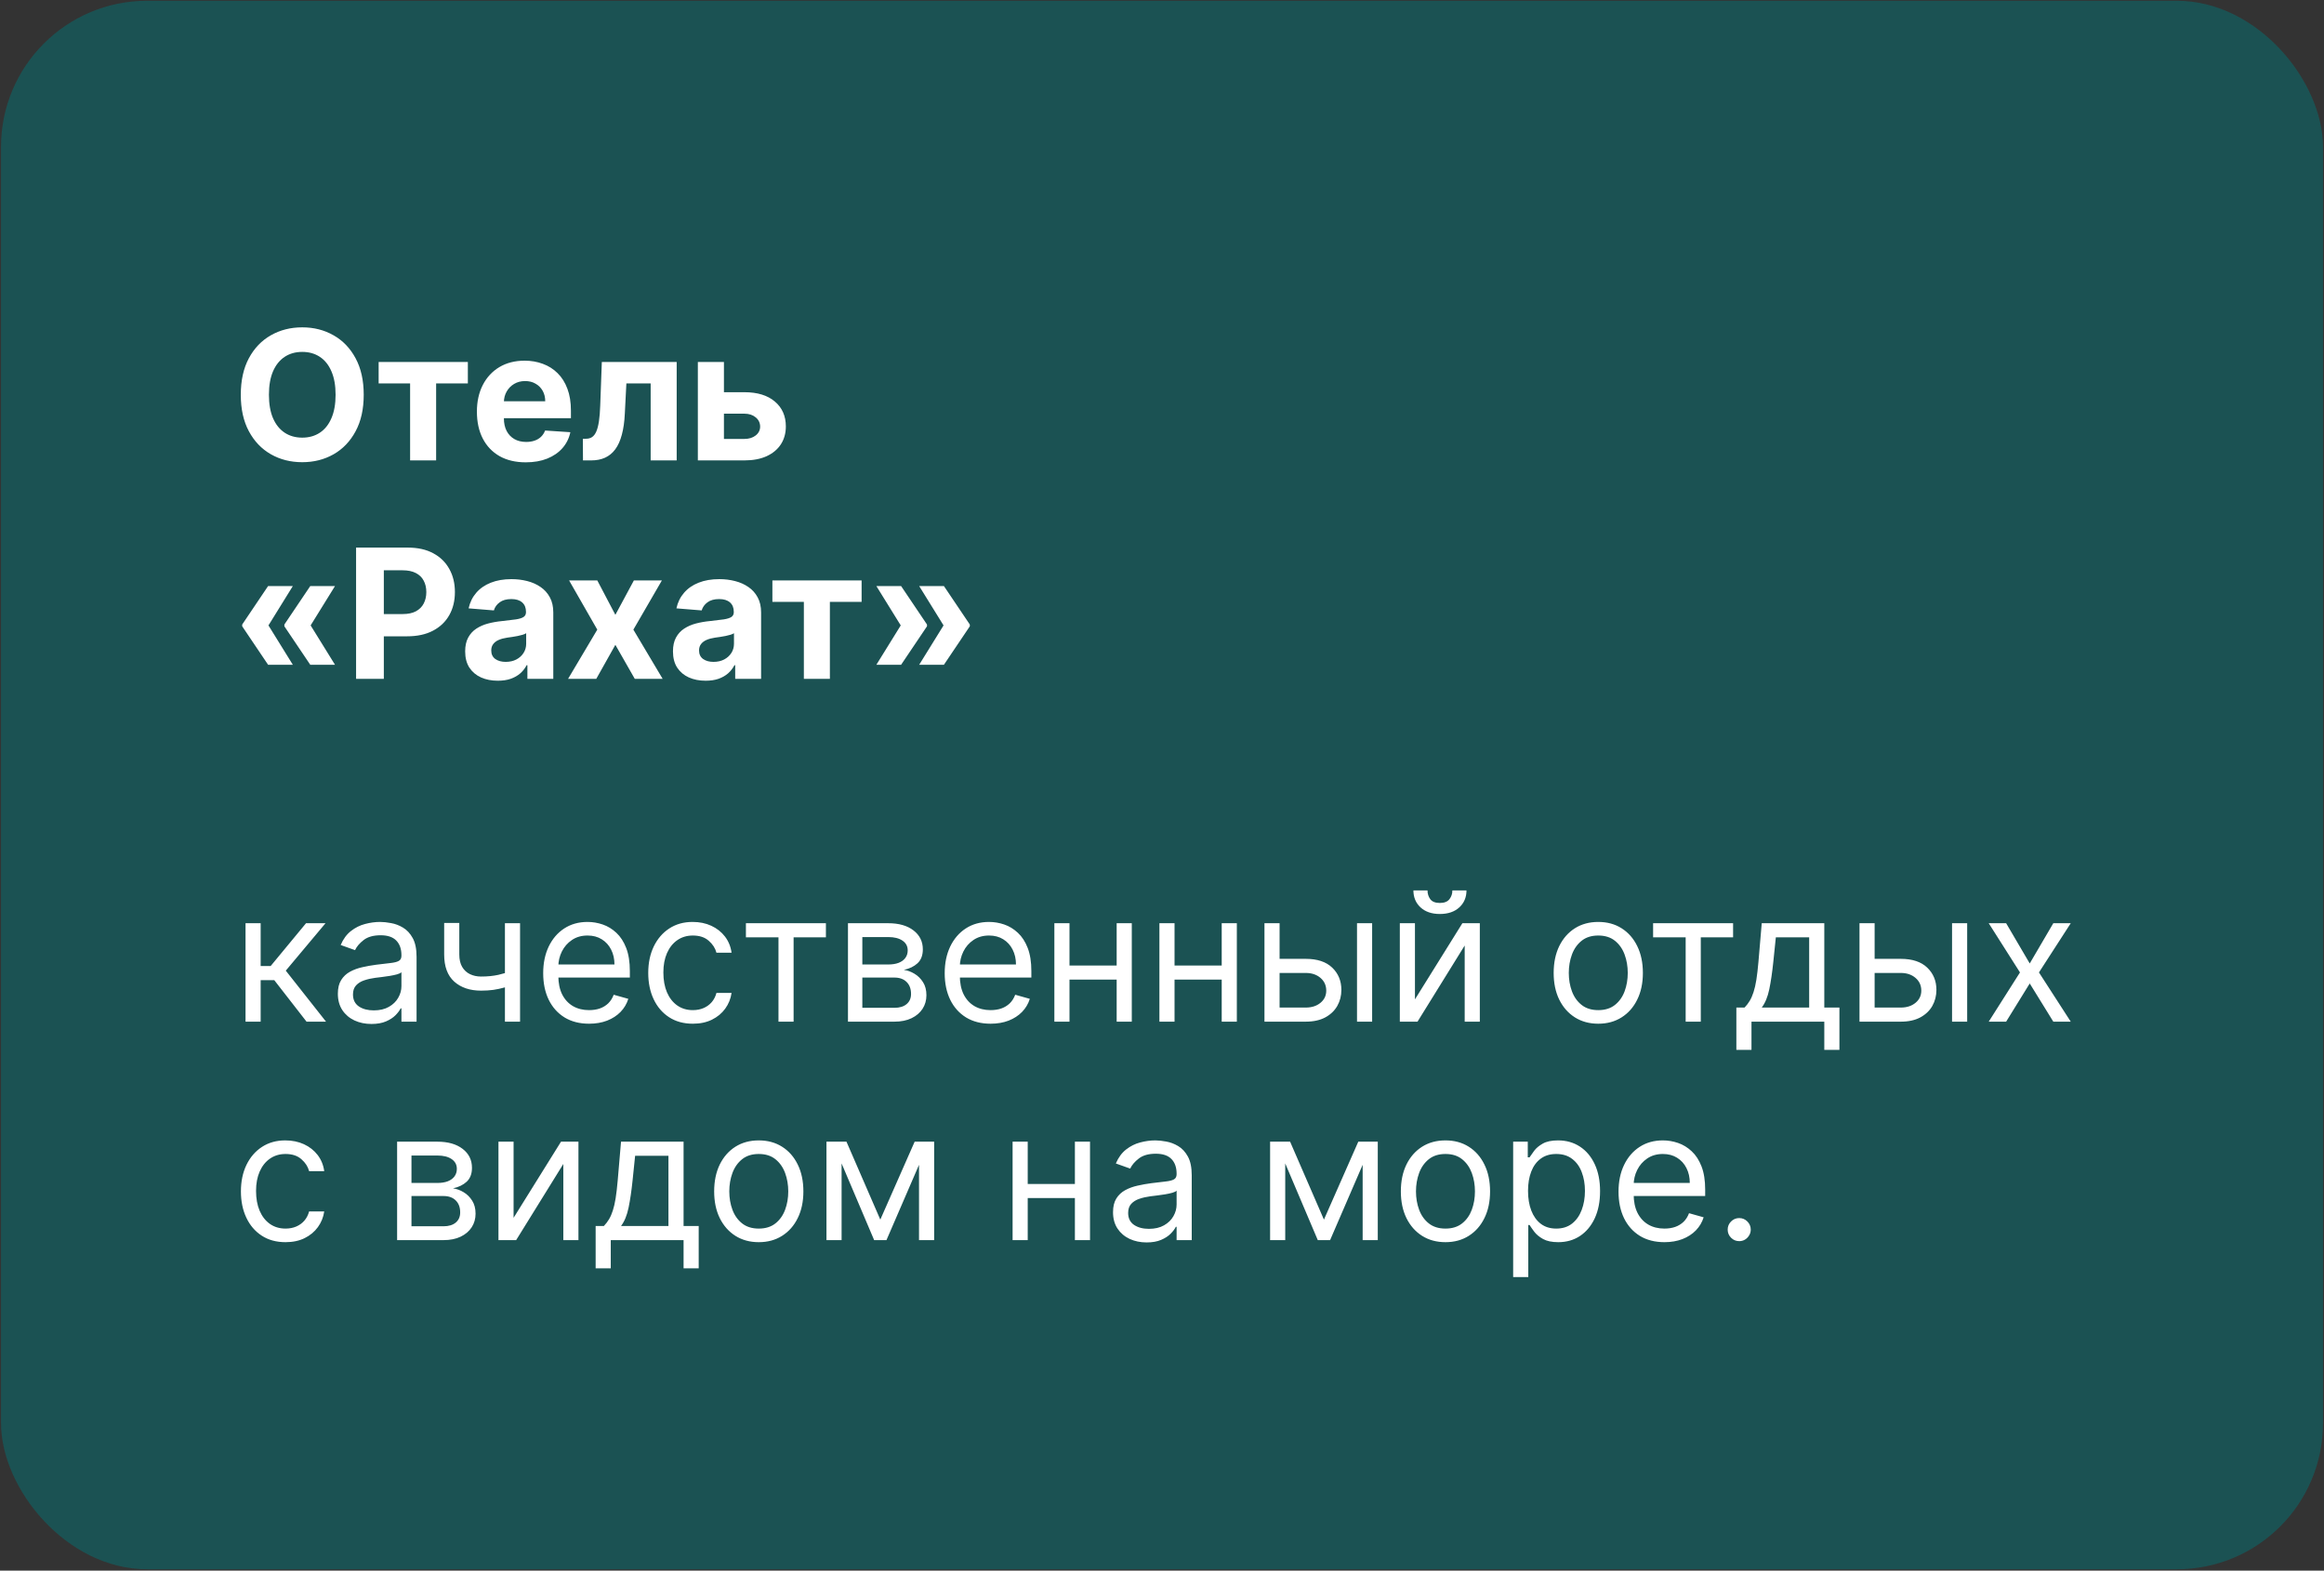 <?xml version="1.0" encoding="UTF-8"?> <svg xmlns="http://www.w3.org/2000/svg" width="1234" height="834" viewBox="0 0 1234 834" fill="none"><rect x="0" y="0" width="1234" height="834" fill="#333333" stroke="none"/><rect data-figma-bg-blur-radius="81.6501" x="0.547" y="0.416" width="1232.92" height="832.831" rx="77.568" fill="#0F6566" fill-opacity="0.64"></rect><path d="M130.374 542.491V490.218H138.405V512.951H143.714L162.5 490.218H172.846L151.746 515.401L173.118 542.491H162.772L145.62 520.438H138.405V542.491H130.374ZM197.23 543.716C193.917 543.716 190.911 543.092 188.211 541.844C185.511 540.574 183.367 538.747 181.779 536.365C180.191 533.96 179.397 531.056 179.397 527.653C179.397 524.658 179.987 522.23 181.167 520.37C182.346 518.487 183.923 517.012 185.897 515.946C187.871 514.879 190.049 514.085 192.431 513.564C194.836 513.019 197.252 512.588 199.68 512.27C202.856 511.862 205.431 511.556 207.405 511.351C209.402 511.125 210.854 510.75 211.761 510.228C212.692 509.707 213.157 508.799 213.157 507.506V507.234C213.157 503.876 212.238 501.267 210.4 499.406C208.585 497.546 205.828 496.616 202.13 496.616C198.296 496.616 195.29 497.455 193.112 499.134C190.934 500.813 189.402 502.605 188.517 504.511L180.894 501.788C182.256 498.612 184.071 496.139 186.339 494.37C188.631 492.577 191.127 491.329 193.826 490.626C196.549 489.9 199.226 489.537 201.858 489.537C203.537 489.537 205.465 489.741 207.643 490.15C209.844 490.535 211.966 491.341 214.007 492.566C216.072 493.791 217.785 495.64 219.146 498.113C220.508 500.586 221.188 503.898 221.188 508.05V542.491H213.157V535.412H212.748C212.204 536.546 211.296 537.76 210.026 539.053C208.755 540.347 207.065 541.447 204.955 542.355C202.845 543.262 200.27 543.716 197.23 543.716ZM198.455 536.501C201.631 536.501 204.308 535.877 206.486 534.629C208.687 533.381 210.343 531.771 211.455 529.797C212.589 527.823 213.157 525.747 213.157 523.569V516.218C212.816 516.626 212.068 517.001 210.911 517.341C209.776 517.659 208.46 517.942 206.963 518.192C205.488 518.419 204.047 518.623 202.641 518.804C201.257 518.963 200.134 519.099 199.272 519.213C197.184 519.485 195.233 519.928 193.418 520.54C191.626 521.13 190.174 522.026 189.062 523.229C187.973 524.408 187.428 526.019 187.428 528.061C187.428 530.852 188.461 532.962 190.525 534.391C192.613 535.798 195.256 536.501 198.455 536.501ZM276.141 490.218V542.491H268.11V490.218H276.141ZM273.01 515.129V522.616C271.195 523.297 269.392 523.898 267.599 524.42C265.807 524.919 263.924 525.316 261.95 525.611C259.976 525.883 257.809 526.019 255.45 526.019C249.528 526.019 244.775 524.42 241.19 521.221C237.628 518.022 235.847 513.223 235.847 506.825V490.081H243.879V506.825C243.879 509.502 244.389 511.703 245.41 513.427C246.431 515.152 247.815 516.434 249.562 517.273C251.309 518.112 253.272 518.532 255.45 518.532C258.853 518.532 261.927 518.226 264.673 517.613C267.44 516.978 270.22 516.15 273.01 515.129ZM312.794 543.58C307.757 543.58 303.412 542.468 299.76 540.245C296.129 537.999 293.327 534.868 291.354 530.852C289.402 526.813 288.427 522.117 288.427 516.763C288.427 511.408 289.402 506.689 291.354 502.605C293.327 498.499 296.073 495.3 299.589 493.008C303.129 490.694 307.258 489.537 311.977 489.537C314.7 489.537 317.388 489.991 320.043 490.898C322.697 491.806 325.113 493.28 327.291 495.322C329.469 497.342 331.205 500.019 332.498 503.354C333.791 506.689 334.438 510.796 334.438 515.674V519.077H294.144V512.134H326.27C326.27 509.185 325.681 506.553 324.501 504.239C323.344 501.925 321.687 500.098 319.532 498.76C317.399 497.421 314.881 496.752 311.977 496.752C308.778 496.752 306.01 497.546 303.673 499.134C301.359 500.699 299.578 502.741 298.33 505.26C297.082 507.778 296.458 510.478 296.458 513.359V517.988C296.458 521.935 297.139 525.282 298.5 528.027C299.884 530.75 301.801 532.826 304.252 534.255C306.702 535.662 309.549 536.365 312.794 536.365C314.904 536.365 316.81 536.07 318.511 535.48C320.235 534.868 321.721 533.96 322.969 532.758C324.217 531.532 325.181 530.012 325.862 528.197L333.621 530.375C332.805 533.007 331.432 535.321 329.503 537.318C327.575 539.292 325.193 540.834 322.357 541.946C319.521 543.035 316.333 543.58 312.794 543.58ZM367.892 543.58C362.991 543.58 358.771 542.423 355.232 540.108C351.692 537.794 348.97 534.607 347.064 530.545C345.158 526.484 344.205 521.845 344.205 516.626C344.205 511.317 345.181 506.632 347.132 502.571C349.106 498.487 351.851 495.3 355.368 493.008C358.907 490.694 363.036 489.537 367.755 489.537C371.431 489.537 374.743 490.218 377.693 491.579C380.642 492.94 383.058 494.846 384.942 497.296C386.825 499.747 387.993 502.605 388.447 505.872H380.415C379.803 503.49 378.441 501.38 376.331 499.542C374.244 497.682 371.431 496.752 367.892 496.752C364.761 496.752 362.015 497.569 359.656 499.202C357.319 500.813 355.493 503.093 354.177 506.042C352.883 508.969 352.237 512.406 352.237 516.354C352.237 520.393 352.872 523.909 354.143 526.904C355.436 529.899 357.251 532.224 359.588 533.881C361.947 535.537 364.715 536.365 367.892 536.365C369.979 536.365 371.873 536.002 373.575 535.276C375.276 534.55 376.717 533.506 377.897 532.145C379.077 530.784 379.916 529.15 380.415 527.244H388.447C387.993 530.33 386.87 533.109 385.078 535.582C383.308 538.033 380.96 539.984 378.033 541.436C375.129 542.865 371.748 543.58 367.892 543.58ZM396.07 497.705V490.218H438.542V497.705H421.39V542.491H413.358V497.705H396.07ZM450.257 542.491V490.218H471.63C477.256 490.218 481.726 491.488 485.038 494.029C488.351 496.57 490.007 499.928 490.007 504.103C490.007 507.279 489.065 509.741 487.182 511.488C485.299 513.212 482.883 514.38 479.933 514.993C481.862 515.265 483.734 515.946 485.549 517.035C487.386 518.124 488.906 519.621 490.109 521.527C491.311 523.41 491.913 525.724 491.913 528.47C491.913 531.147 491.232 533.54 489.871 535.65C488.509 537.76 486.558 539.428 484.017 540.653C481.476 541.878 478.436 542.491 474.897 542.491H450.257ZM457.881 535.14H474.897C477.665 535.14 479.831 534.482 481.397 533.166C482.962 531.85 483.745 530.058 483.745 527.789C483.745 525.089 482.962 522.968 481.397 521.425C479.831 519.859 477.665 519.077 474.897 519.077H457.881V535.14ZM457.881 512.134H471.63C473.785 512.134 475.634 511.839 477.177 511.249C478.72 510.637 479.899 509.775 480.716 508.663C481.556 507.529 481.975 506.19 481.975 504.647C481.975 502.446 481.056 500.722 479.219 499.474C477.381 498.204 474.851 497.569 471.63 497.569H457.881V512.134ZM525.987 543.58C520.95 543.58 516.606 542.468 512.953 540.245C509.323 537.999 506.521 534.868 504.547 530.852C502.596 526.813 501.62 522.117 501.62 516.763C501.62 511.408 502.596 506.689 504.547 502.605C506.521 498.499 509.266 495.3 512.783 493.008C516.322 490.694 520.451 489.537 525.17 489.537C527.893 489.537 530.581 489.991 533.236 490.898C535.89 491.806 538.307 493.28 540.485 495.322C542.663 497.342 544.398 500.019 545.692 503.354C546.985 506.689 547.631 510.796 547.631 515.674V519.077H507.338V512.134H539.464C539.464 509.185 538.874 506.553 537.694 504.239C536.537 501.925 534.881 500.098 532.725 498.76C530.593 497.421 528.074 496.752 525.17 496.752C521.971 496.752 519.203 497.546 516.867 499.134C514.552 500.699 512.771 502.741 511.523 505.26C510.276 507.778 509.652 510.478 509.652 513.359V517.988C509.652 521.935 510.332 525.282 511.694 528.027C513.078 530.75 514.995 532.826 517.445 534.255C519.895 535.662 522.743 536.365 525.987 536.365C528.097 536.365 530.003 536.07 531.704 535.48C533.429 534.868 534.915 533.96 536.163 532.758C537.41 531.532 538.375 530.012 539.055 528.197L546.815 530.375C545.998 533.007 544.625 535.321 542.697 537.318C540.768 539.292 538.386 540.834 535.55 541.946C532.714 543.035 529.526 543.58 525.987 543.58ZM594.834 512.679V520.166H565.975V512.679H594.834ZM567.88 490.218V542.491H559.849V490.218H567.88ZM600.96 490.218V542.491H592.928V490.218H600.96ZM650.612 512.679V520.166H621.753V512.679H650.612ZM623.659 490.218V542.491H615.627V490.218H623.659ZM656.738 490.218V542.491H648.706V490.218H656.738ZM678.348 509.139H693.322C699.448 509.139 704.133 510.694 707.378 513.802C710.622 516.91 712.244 520.846 712.244 525.611C712.244 528.742 711.518 531.589 710.066 534.153C708.614 536.694 706.481 538.725 703.668 540.245C700.855 541.742 697.406 542.491 693.322 542.491H671.406V490.218H679.437V535.004H693.322C696.499 535.004 699.108 534.164 701.15 532.485C703.192 530.806 704.213 528.651 704.213 526.019C704.213 523.251 703.192 520.994 701.15 519.247C699.108 517.5 696.499 516.626 693.322 516.626H678.348V509.139ZM720.548 542.491V490.218H728.579V542.491H720.548ZM751.313 530.648L776.496 490.218H785.753V542.491H777.722V502.061L752.674 542.491H743.281V490.218H751.313V530.648ZM771.187 472.793H778.675C778.675 476.469 777.404 479.475 774.863 481.812C772.322 484.149 768.873 485.317 764.517 485.317C760.229 485.317 756.815 484.149 754.274 481.812C751.755 479.475 750.496 476.469 750.496 472.793H757.983C757.983 474.563 758.471 476.117 759.446 477.456C760.445 478.794 762.135 479.463 764.517 479.463C766.899 479.463 768.601 478.794 769.622 477.456C770.666 476.117 771.187 474.563 771.187 472.793ZM848.653 543.58C843.934 543.58 839.793 542.457 836.231 540.211C832.692 537.964 829.924 534.822 827.927 530.784C825.953 526.745 824.966 522.026 824.966 516.626C824.966 511.181 825.953 506.428 827.927 502.367C829.924 498.306 832.692 495.152 836.231 492.906C839.793 490.66 843.934 489.537 848.653 489.537C853.372 489.537 857.501 490.66 861.04 492.906C864.602 495.152 867.37 498.306 869.344 502.367C871.341 506.428 872.339 511.181 872.339 516.626C872.339 522.026 871.341 526.745 869.344 530.784C867.37 534.822 864.602 537.964 861.04 540.211C857.501 542.457 853.372 543.58 848.653 543.58ZM848.653 536.365C852.237 536.365 855.187 535.446 857.501 533.608C859.815 531.771 861.528 529.354 862.64 526.36C863.752 523.365 864.307 520.12 864.307 516.626C864.307 513.132 863.752 509.877 862.64 506.859C861.528 503.842 859.815 501.403 857.501 499.542C855.187 497.682 852.237 496.752 848.653 496.752C845.068 496.752 842.119 497.682 839.804 499.542C837.49 501.403 835.777 503.842 834.666 506.859C833.554 509.877 832.998 513.132 832.998 516.626C832.998 520.12 833.554 523.365 834.666 526.36C835.777 529.354 837.49 531.771 839.804 533.608C842.119 535.446 845.068 536.365 848.653 536.365ZM877.767 497.705V490.218H920.239V497.705H903.087V542.491H895.055V497.705H877.767ZM921.975 557.465V535.004H926.331C927.397 533.892 928.316 532.69 929.087 531.396C929.859 530.103 930.528 528.572 931.095 526.802C931.685 525.01 932.184 522.832 932.593 520.268C933.001 517.681 933.364 514.562 933.682 510.909L935.451 490.218H968.666V535.004H976.698V557.465H968.666V542.491H930.006V557.465H921.975ZM935.451 535.004H960.635V497.705H942.938L941.577 510.909C941.01 516.377 940.307 521.153 939.467 525.237C938.628 529.32 937.289 532.576 935.451 535.004ZM994.301 509.139H1009.28C1015.4 509.139 1020.09 510.694 1023.33 513.802C1026.57 516.91 1028.2 520.846 1028.2 525.611C1028.2 528.742 1027.47 531.589 1026.02 534.153C1024.57 536.694 1022.43 538.725 1019.62 540.245C1016.81 541.742 1013.36 542.491 1009.28 542.491H987.359V490.218H995.39V535.004H1009.28C1012.45 535.004 1015.06 534.164 1017.1 532.485C1019.14 530.806 1020.17 528.651 1020.17 526.019C1020.17 523.251 1019.14 520.994 1017.1 519.247C1015.06 517.5 1012.45 516.626 1009.28 516.626H994.301V509.139ZM1036.5 542.491V490.218H1044.53V542.491H1036.5ZM1065.22 490.218L1077.75 511.59L1090.27 490.218H1099.53L1082.65 516.354L1099.53 542.491H1090.27L1077.75 522.208L1065.22 542.491H1055.97L1072.57 516.354L1055.97 490.218H1065.22ZM151.61 659.58C146.709 659.58 142.489 658.423 138.95 656.108C135.411 653.794 132.688 650.607 130.782 646.545C128.876 642.484 127.924 637.845 127.924 632.626C127.924 627.317 128.899 622.632 130.85 618.571C132.824 614.487 135.569 611.3 139.086 609.008C142.625 606.694 146.755 605.537 151.474 605.537C155.149 605.537 158.462 606.218 161.411 607.579C164.36 608.94 166.777 610.846 168.66 613.296C170.543 615.747 171.711 618.605 172.165 621.872H164.134C163.521 619.49 162.16 617.38 160.05 615.542C157.962 613.682 155.149 612.752 151.61 612.752C148.479 612.752 145.734 613.569 143.374 615.202C141.037 616.813 139.211 619.093 137.895 622.042C136.602 624.969 135.955 628.406 135.955 632.354C135.955 636.393 136.59 639.909 137.861 642.904C139.154 645.899 140.969 648.224 143.306 649.881C145.666 651.537 148.433 652.365 151.61 652.365C153.697 652.365 155.592 652.002 157.293 651.276C158.995 650.55 160.435 649.506 161.615 648.145C162.795 646.784 163.634 645.15 164.134 643.244H172.165C171.711 646.33 170.588 649.109 168.796 651.582C167.026 654.033 164.678 655.984 161.751 657.436C158.847 658.865 155.467 659.58 151.61 659.58ZM210.859 658.491V606.218H232.232C237.858 606.218 242.328 607.488 245.64 610.029C248.953 612.57 250.609 615.928 250.609 620.103C250.609 623.279 249.667 625.741 247.784 627.488C245.901 629.212 243.485 630.38 240.535 630.993C242.464 631.265 244.336 631.946 246.151 633.035C247.988 634.124 249.508 635.621 250.711 637.527C251.913 639.41 252.515 641.724 252.515 644.47C252.515 647.147 251.834 649.54 250.473 651.65C249.111 653.76 247.16 655.428 244.619 656.653C242.078 657.878 239.038 658.491 235.499 658.491H210.859ZM218.483 651.14H235.499C238.267 651.14 240.433 650.482 241.999 649.166C243.564 647.85 244.347 646.058 244.347 643.789C244.347 641.089 243.564 638.968 241.999 637.425C240.433 635.859 238.267 635.077 235.499 635.077H218.483V651.14ZM218.483 628.134H232.232C234.387 628.134 236.236 627.839 237.779 627.249C239.322 626.637 240.501 625.775 241.318 624.663C242.158 623.529 242.577 622.19 242.577 620.647C242.577 618.446 241.658 616.722 239.821 615.474C237.983 614.204 235.453 613.569 232.232 613.569H218.483V628.134ZM272.704 646.648L297.888 606.218H307.144V658.491H299.113V618.061L274.065 658.491H264.673V606.218H272.704V646.648ZM316.274 673.465V651.004H320.63C321.696 649.892 322.615 648.69 323.386 647.396C324.158 646.103 324.827 644.572 325.394 642.802C325.984 641.01 326.483 638.832 326.892 636.268C327.3 633.681 327.663 630.562 327.981 626.909L329.75 606.218H362.965V651.004H370.997V673.465H362.965V658.491H324.305V673.465H316.274ZM329.75 651.004H354.934V613.705H337.237L335.876 626.909C335.309 632.377 334.605 637.153 333.766 641.237C332.927 645.32 331.588 648.576 329.75 651.004ZM402.893 659.58C398.174 659.58 394.034 658.457 390.472 656.211C386.932 653.964 384.164 650.822 382.168 646.784C380.194 642.745 379.207 638.026 379.207 632.626C379.207 627.181 380.194 622.428 382.168 618.367C384.164 614.306 386.932 611.152 390.472 608.906C394.034 606.66 398.174 605.537 402.893 605.537C407.613 605.537 411.742 606.66 415.281 608.906C418.843 611.152 421.611 614.306 423.585 618.367C425.581 622.428 426.58 627.181 426.58 632.626C426.58 638.026 425.581 642.745 423.585 646.784C421.611 650.822 418.843 653.964 415.281 656.211C411.742 658.457 407.613 659.58 402.893 659.58ZM402.893 652.365C406.478 652.365 409.428 651.446 411.742 649.608C414.056 647.771 415.769 645.354 416.881 642.36C417.992 639.365 418.548 636.12 418.548 632.626C418.548 629.132 417.992 625.877 416.881 622.859C415.769 619.842 414.056 617.403 411.742 615.542C409.428 613.682 406.478 612.752 402.893 612.752C399.309 612.752 396.359 613.682 394.045 615.542C391.731 617.403 390.018 619.842 388.906 622.859C387.795 625.877 387.239 629.132 387.239 632.626C387.239 636.12 387.795 639.365 388.906 642.36C390.018 645.354 391.731 647.771 394.045 649.608C396.359 651.446 399.309 652.365 402.893 652.365ZM467.427 647.6L485.668 606.218H493.291L470.694 658.491H464.159L441.971 606.218H449.458L467.427 647.6ZM446.871 606.218V658.491H438.84V606.218H446.871ZM487.982 658.491V606.218H496.013V658.491H487.982ZM572.653 628.679V636.166H543.794V628.679H572.653ZM545.7 606.218V658.491H537.669V606.218H545.7ZM578.779 606.218V658.491H570.748V606.218H578.779ZM608.829 659.716C605.517 659.716 602.511 659.092 599.811 657.844C597.111 656.574 594.967 654.747 593.379 652.365C591.791 649.96 590.997 647.056 590.997 643.653C590.997 640.658 591.587 638.23 592.766 636.37C593.946 634.487 595.523 633.012 597.497 631.946C599.471 630.879 601.649 630.085 604.031 629.564C606.436 629.019 608.852 628.588 611.28 628.27C614.456 627.862 617.031 627.556 619.005 627.351C621.002 627.125 622.454 626.75 623.361 626.228C624.291 625.707 624.756 624.799 624.756 623.506V623.234C624.756 619.876 623.838 617.267 622 615.406C620.185 613.546 617.428 612.616 613.73 612.616C609.896 612.616 606.89 613.455 604.712 615.134C602.533 616.813 601.002 618.605 600.117 620.511L592.494 617.788C593.855 614.612 595.67 612.139 597.939 610.37C600.231 608.577 602.726 607.329 605.426 606.626C608.149 605.9 610.826 605.537 613.458 605.537C615.137 605.537 617.065 605.741 619.243 606.15C621.444 606.535 623.565 607.341 625.607 608.566C627.672 609.791 629.385 611.64 630.746 614.113C632.107 616.586 632.788 619.898 632.788 624.05V658.491H624.756V651.412H624.348C623.803 652.546 622.896 653.76 621.625 655.053C620.355 656.347 618.665 657.447 616.555 658.355C614.445 659.262 611.87 659.716 608.829 659.716ZM610.055 652.501C613.231 652.501 615.908 651.877 618.086 650.629C620.287 649.381 621.943 647.771 623.055 645.797C624.189 643.823 624.756 641.747 624.756 639.569V632.218C624.416 632.626 623.667 633.001 622.51 633.341C621.376 633.659 620.06 633.942 618.563 634.192C617.088 634.419 615.647 634.623 614.24 634.804C612.857 634.963 611.733 635.099 610.871 635.213C608.784 635.485 606.833 635.928 605.018 636.54C603.225 637.13 601.773 638.026 600.662 639.229C599.573 640.408 599.028 642.019 599.028 644.061C599.028 646.852 600.06 648.962 602.125 650.391C604.212 651.798 606.856 652.501 610.055 652.501ZM702.987 647.6L721.229 606.218H728.852L706.254 658.491H699.72L677.531 606.218H685.019L702.987 647.6ZM682.432 606.218V658.491H674.401V606.218H682.432ZM723.543 658.491V606.218H731.574V658.491H723.543ZM767.512 659.58C762.793 659.58 758.652 658.457 755.09 656.211C751.551 653.964 748.783 650.822 746.787 646.784C744.813 642.745 743.826 638.026 743.826 632.626C743.826 627.181 744.813 622.428 746.787 618.367C748.783 614.306 751.551 611.152 755.09 608.906C758.652 606.66 762.793 605.537 767.512 605.537C772.231 605.537 776.36 606.66 779.9 608.906C783.462 611.152 786.23 614.306 788.203 618.367C790.2 622.428 791.198 627.181 791.198 632.626C791.198 638.026 790.2 642.745 788.203 646.784C786.23 650.822 783.462 653.964 779.9 656.211C776.36 658.457 772.231 659.58 767.512 659.58ZM767.512 652.365C771.097 652.365 774.046 651.446 776.36 649.608C778.675 647.771 780.387 645.354 781.499 642.36C782.611 639.365 783.167 636.12 783.167 632.626C783.167 629.132 782.611 625.877 781.499 622.859C780.387 619.842 778.675 617.403 776.36 615.542C774.046 613.682 771.097 612.752 767.512 612.752C763.927 612.752 760.978 613.682 758.664 615.542C756.35 617.403 754.637 619.842 753.525 622.859C752.413 625.877 751.857 629.132 751.857 632.626C751.857 636.12 752.413 639.365 753.525 642.36C754.637 645.354 756.35 647.771 758.664 649.608C760.978 651.446 763.927 652.365 767.512 652.365ZM803.458 678.093V606.218H811.218V614.521H812.17C812.76 613.614 813.577 612.457 814.621 611.05C815.687 609.621 817.207 608.35 819.181 607.239C821.178 606.104 823.877 605.537 827.281 605.537C831.682 605.537 835.562 606.637 838.92 608.838C842.277 611.039 844.898 614.158 846.781 618.197C848.664 622.235 849.606 627 849.606 632.49C849.606 638.026 848.664 642.825 846.781 646.886C844.898 650.924 842.289 654.055 838.954 656.279C835.618 658.479 831.773 659.58 827.417 659.58C824.059 659.58 821.37 659.024 819.351 657.912C817.332 656.778 815.778 655.496 814.689 654.067C813.6 652.615 812.76 651.412 812.17 650.459H811.49V678.093H803.458ZM811.354 632.354C811.354 636.302 811.932 639.784 813.089 642.802C814.246 645.797 815.937 648.145 818.16 649.847C820.384 651.526 823.106 652.365 826.328 652.365C829.686 652.365 832.488 651.48 834.734 649.71C837.002 647.918 838.704 645.513 839.838 642.496C840.996 639.456 841.574 636.075 841.574 632.354C841.574 628.679 841.007 625.366 839.872 622.417C838.761 619.445 837.071 617.096 834.802 615.372C832.556 613.625 829.731 612.752 826.328 612.752C823.061 612.752 820.315 613.58 818.092 615.236C815.869 616.87 814.19 619.161 813.055 622.111C811.921 625.037 811.354 628.452 811.354 632.354ZM883.774 659.58C878.737 659.58 874.392 658.468 870.739 656.245C867.109 653.999 864.307 650.868 862.334 646.852C860.382 642.813 859.407 638.117 859.407 632.763C859.407 627.408 860.382 622.689 862.334 618.605C864.307 614.499 867.053 611.3 870.569 609.008C874.109 606.694 878.238 605.537 882.957 605.537C885.68 605.537 888.368 605.991 891.023 606.898C893.677 607.806 896.093 609.28 898.271 611.322C900.449 613.342 902.185 616.019 903.478 619.354C904.771 622.689 905.418 626.796 905.418 631.674V635.077H865.124V628.134H897.25C897.25 625.185 896.661 622.553 895.481 620.239C894.324 617.925 892.667 616.098 890.512 614.76C888.379 613.421 885.861 612.752 882.957 612.752C879.758 612.752 876.99 613.546 874.653 615.134C872.339 616.699 870.558 618.741 869.31 621.26C868.062 623.778 867.438 626.478 867.438 629.359V633.988C867.438 637.935 868.119 641.282 869.48 644.027C870.864 646.75 872.781 648.826 875.232 650.255C877.682 651.662 880.529 652.365 883.774 652.365C885.884 652.365 887.79 652.07 889.491 651.48C891.215 650.868 892.701 649.96 893.949 648.758C895.197 647.532 896.161 646.012 896.842 644.197L904.601 646.375C903.785 649.007 902.412 651.321 900.483 653.318C898.555 655.292 896.173 656.834 893.337 657.946C890.501 659.035 887.313 659.58 883.774 659.58ZM923.489 659.035C921.81 659.035 920.369 658.434 919.167 657.232C917.965 656.029 917.363 654.588 917.363 652.909C917.363 651.231 917.965 649.79 919.167 648.587C920.369 647.385 921.81 646.784 923.489 646.784C925.168 646.784 926.609 647.385 927.811 648.587C929.014 649.79 929.615 651.231 929.615 652.909C929.615 654.021 929.331 655.042 928.764 655.972C928.22 656.903 927.482 657.651 926.552 658.218C925.644 658.763 924.623 659.035 923.489 659.035Z" fill="white"></path><path d="M193.129 209.619C193.129 217.22 191.688 223.686 188.807 229.017C185.948 234.349 182.046 238.421 177.1 241.235C172.176 244.025 166.641 245.421 160.492 245.421C154.298 245.421 148.74 244.014 143.816 241.201C138.893 238.387 135.002 234.315 132.144 228.983C129.285 223.652 127.855 217.197 127.855 209.619C127.855 202.019 129.285 195.552 132.144 190.221C135.002 184.889 138.893 180.828 143.816 178.037C148.74 175.224 154.298 173.817 160.492 173.817C166.641 173.817 172.176 175.224 177.1 178.037C182.046 180.828 185.948 184.889 188.807 190.221C191.688 195.552 193.129 202.019 193.129 209.619ZM178.189 209.619C178.189 204.696 177.451 200.544 175.977 197.163C174.525 193.783 172.471 191.219 169.817 189.472C167.162 187.725 164.054 186.852 160.492 186.852C156.93 186.852 153.822 187.725 151.167 189.472C148.513 191.219 146.448 193.783 144.974 197.163C143.522 200.544 142.796 204.696 142.796 209.619C142.796 214.542 143.522 218.694 144.974 222.075C146.448 225.455 148.513 228.019 151.167 229.766C153.822 231.513 156.93 232.386 160.492 232.386C164.054 232.386 167.162 231.513 169.817 229.766C172.471 228.019 174.525 225.455 175.977 222.075C177.451 218.694 178.189 214.542 178.189 209.619ZM201.05 203.595V192.195H248.422V203.595H231.576V244.468H217.759V203.595H201.05ZM279.162 245.489C273.785 245.489 269.156 244.4 265.277 242.222C261.42 240.021 258.448 236.913 256.36 232.897C254.273 228.858 253.229 224.083 253.229 218.569C253.229 213.192 254.273 208.473 256.36 204.412C258.448 200.351 261.386 197.186 265.175 194.917C268.986 192.648 273.456 191.514 278.583 191.514C282.032 191.514 285.242 192.07 288.214 193.182C291.209 194.271 293.818 195.915 296.042 198.116C298.288 200.317 300.035 203.085 301.282 206.42C302.53 209.732 303.154 213.612 303.154 218.059V222.041H259.015V213.056H289.507C289.507 210.969 289.054 209.12 288.146 207.509C287.239 205.898 285.979 204.639 284.369 203.731C282.78 202.801 280.931 202.336 278.821 202.336C276.621 202.336 274.669 202.847 272.968 203.868C271.289 204.866 269.973 206.216 269.02 207.917C268.067 209.596 267.579 211.468 267.557 213.533V222.075C267.557 224.661 268.033 226.896 268.986 228.779C269.962 230.662 271.334 232.114 273.104 233.135C274.874 234.156 276.972 234.667 279.4 234.667C281.011 234.667 282.485 234.44 283.824 233.986C285.163 233.532 286.308 232.852 287.261 231.944C288.214 231.036 288.94 229.925 289.439 228.609L302.848 229.494C302.167 232.715 300.772 235.529 298.662 237.934C296.575 240.316 293.875 242.176 290.562 243.515C287.273 244.831 283.472 245.489 279.162 245.489ZM309.552 244.468L309.484 232.965H311.22C312.445 232.965 313.5 232.67 314.385 232.08C315.292 231.468 316.041 230.481 316.631 229.119C317.221 227.758 317.686 225.954 318.026 223.708C318.366 221.439 318.593 218.649 318.707 215.336L319.558 192.195H359.307V244.468H345.49V203.595H332.592L331.775 219.556C331.571 223.935 331.038 227.701 330.176 230.855C329.336 234.009 328.168 236.595 326.67 238.614C325.173 240.611 323.369 242.086 321.259 243.038C319.149 243.991 316.699 244.468 313.908 244.468H309.552ZM379.633 208.258H395.253C402.173 208.258 407.573 209.914 411.452 213.226C415.332 216.516 417.272 220.918 417.272 226.431C417.272 230.016 416.398 233.169 414.651 235.892C412.904 238.592 410.386 240.702 407.096 242.222C403.807 243.719 399.859 244.468 395.253 244.468H370.546V192.195H384.397V233.067H395.253C397.681 233.067 399.677 232.454 401.243 231.229C402.808 230.004 403.602 228.439 403.625 226.533C403.602 224.514 402.808 222.869 401.243 221.598C399.677 220.305 397.681 219.658 395.253 219.658H379.633V208.258ZM155.489 352.981H142.353L128.604 332.562V331.881H142.421L155.489 352.981ZM155.489 311.189L142.421 332.289H128.604V331.609L142.353 311.189H155.489ZM177.882 352.981H164.746L150.997 332.562V331.881H164.814L177.882 352.981ZM177.882 311.189L164.814 332.289H150.997V331.609L164.746 311.189H177.882ZM189.071 360.468V290.77H216.568C221.855 290.77 226.358 291.78 230.079 293.799C233.8 295.796 236.636 298.575 238.587 302.137C240.561 305.676 241.548 309.76 241.548 314.388C241.548 319.017 240.55 323.101 238.553 326.64C236.556 330.179 233.664 332.936 229.875 334.91C226.109 336.884 221.548 337.871 216.194 337.871H198.668V326.061H213.812C216.648 326.061 218.985 325.574 220.822 324.598C222.683 323.6 224.067 322.227 224.974 320.48C225.904 318.711 226.37 316.68 226.37 314.388C226.37 312.074 225.904 310.055 224.974 308.331C224.067 306.584 222.683 305.234 220.822 304.281C218.962 303.305 216.602 302.818 213.744 302.818H203.806V360.468H189.071ZM264.349 361.455C261.014 361.455 258.042 360.876 255.433 359.719C252.824 358.539 250.759 356.804 249.239 354.512C247.742 352.198 246.993 349.317 246.993 345.868C246.993 342.964 247.526 340.525 248.592 338.551C249.659 336.577 251.111 334.989 252.949 333.787C254.786 332.584 256.874 331.677 259.21 331.064C261.57 330.452 264.043 330.02 266.629 329.771C269.67 329.453 272.12 329.158 273.98 328.886C275.841 328.591 277.191 328.16 278.03 327.593C278.87 327.026 279.289 326.186 279.289 325.075V324.87C279.289 322.715 278.609 321.047 277.247 319.868C275.909 318.688 274.003 318.098 271.53 318.098C268.921 318.098 266.845 318.677 265.302 319.834C263.759 320.968 262.738 322.397 262.239 324.122L248.831 323.033C249.511 319.856 250.85 317.111 252.846 314.797C254.843 312.46 257.418 310.668 260.572 309.42C263.748 308.149 267.423 307.514 271.598 307.514C274.502 307.514 277.281 307.854 279.936 308.535C282.613 309.216 284.984 310.271 287.049 311.7C289.136 313.129 290.781 314.967 291.983 317.213C293.186 319.437 293.787 322.102 293.787 325.211V360.468H280.038V353.219H279.63C278.79 354.852 277.667 356.293 276.26 357.541C274.854 358.766 273.164 359.73 271.19 360.434C269.216 361.114 266.936 361.455 264.349 361.455ZM268.501 351.449C270.634 351.449 272.517 351.03 274.15 350.19C275.784 349.328 277.066 348.171 277.996 346.719C278.926 345.267 279.391 343.622 279.391 341.784V336.237C278.938 336.532 278.314 336.804 277.52 337.054C276.748 337.281 275.875 337.496 274.899 337.7C273.924 337.882 272.948 338.052 271.972 338.211C270.997 338.347 270.112 338.472 269.318 338.585C267.616 338.835 266.13 339.232 264.86 339.776C263.589 340.321 262.602 341.058 261.899 341.988C261.196 342.896 260.844 344.03 260.844 345.392C260.844 347.365 261.559 348.874 262.988 349.918C264.44 350.939 266.278 351.449 268.501 351.449ZM317.15 308.195L326.747 326.47L336.582 308.195H351.454L336.31 334.331L351.862 360.468H337.059L326.747 342.397L316.605 360.468H301.631L317.15 334.331L302.176 308.195H317.15ZM374.689 361.455C371.354 361.455 368.382 360.876 365.773 359.719C363.164 358.539 361.099 356.804 359.579 354.512C358.082 352.198 357.333 349.317 357.333 345.868C357.333 342.964 357.866 340.525 358.933 338.551C359.999 336.577 361.451 334.989 363.289 333.787C365.126 332.584 367.214 331.677 369.551 331.064C371.91 330.452 374.383 330.02 376.97 329.771C380.01 329.453 382.46 329.158 384.32 328.886C386.181 328.591 387.531 328.16 388.37 327.593C389.21 327.026 389.629 326.186 389.629 325.075V324.87C389.629 322.715 388.949 321.047 387.588 319.868C386.249 318.688 384.343 318.098 381.87 318.098C379.261 318.098 377.185 318.677 375.642 319.834C374.1 320.968 373.079 322.397 372.579 324.122L359.171 323.033C359.851 319.856 361.19 317.111 363.187 314.797C365.183 312.46 367.758 310.668 370.912 309.42C374.088 308.149 377.764 307.514 381.938 307.514C384.842 307.514 387.622 307.854 390.276 308.535C392.953 309.216 395.324 310.271 397.389 311.7C399.476 313.129 401.121 314.967 402.323 317.213C403.526 319.437 404.127 322.102 404.127 325.211V360.468H390.378V353.219H389.97C389.13 354.852 388.007 356.293 386.601 357.541C385.194 358.766 383.504 359.73 381.53 360.434C379.556 361.114 377.276 361.455 374.689 361.455ZM378.841 351.449C380.974 351.449 382.857 351.03 384.491 350.19C386.124 349.328 387.406 348.171 388.336 346.719C389.266 345.267 389.732 343.622 389.732 341.784V336.237C389.278 336.532 388.654 336.804 387.86 337.054C387.088 337.281 386.215 337.496 385.239 337.7C384.264 337.882 383.288 338.052 382.313 338.211C381.337 338.347 380.452 338.472 379.658 338.585C377.956 338.835 376.47 339.232 375.2 339.776C373.929 340.321 372.942 341.058 372.239 341.988C371.536 342.896 371.184 344.03 371.184 345.392C371.184 347.365 371.899 348.874 373.328 349.918C374.78 350.939 376.618 351.449 378.841 351.449ZM410.125 319.595V308.195H457.498V319.595H440.652V360.468H426.835V319.595H410.125ZM465.334 352.981L478.402 331.881H492.219V332.562L478.47 352.981H465.334ZM465.334 311.189H478.47L492.219 331.609V332.289H478.402L465.334 311.189ZM488.067 352.981L501.135 331.881H514.952V332.562L501.203 352.981H488.067ZM488.067 311.189H501.203L514.952 331.609V332.289H501.135L488.067 311.189Z" fill="white"></path><defs><clipPath id="bgblur_0_108_8_clip_path" transform="translate(81.103 81.234)"><rect x="0.547" y="0.416" width="1232.92" height="832.831" rx="77.568"></rect></clipPath></defs></svg> 